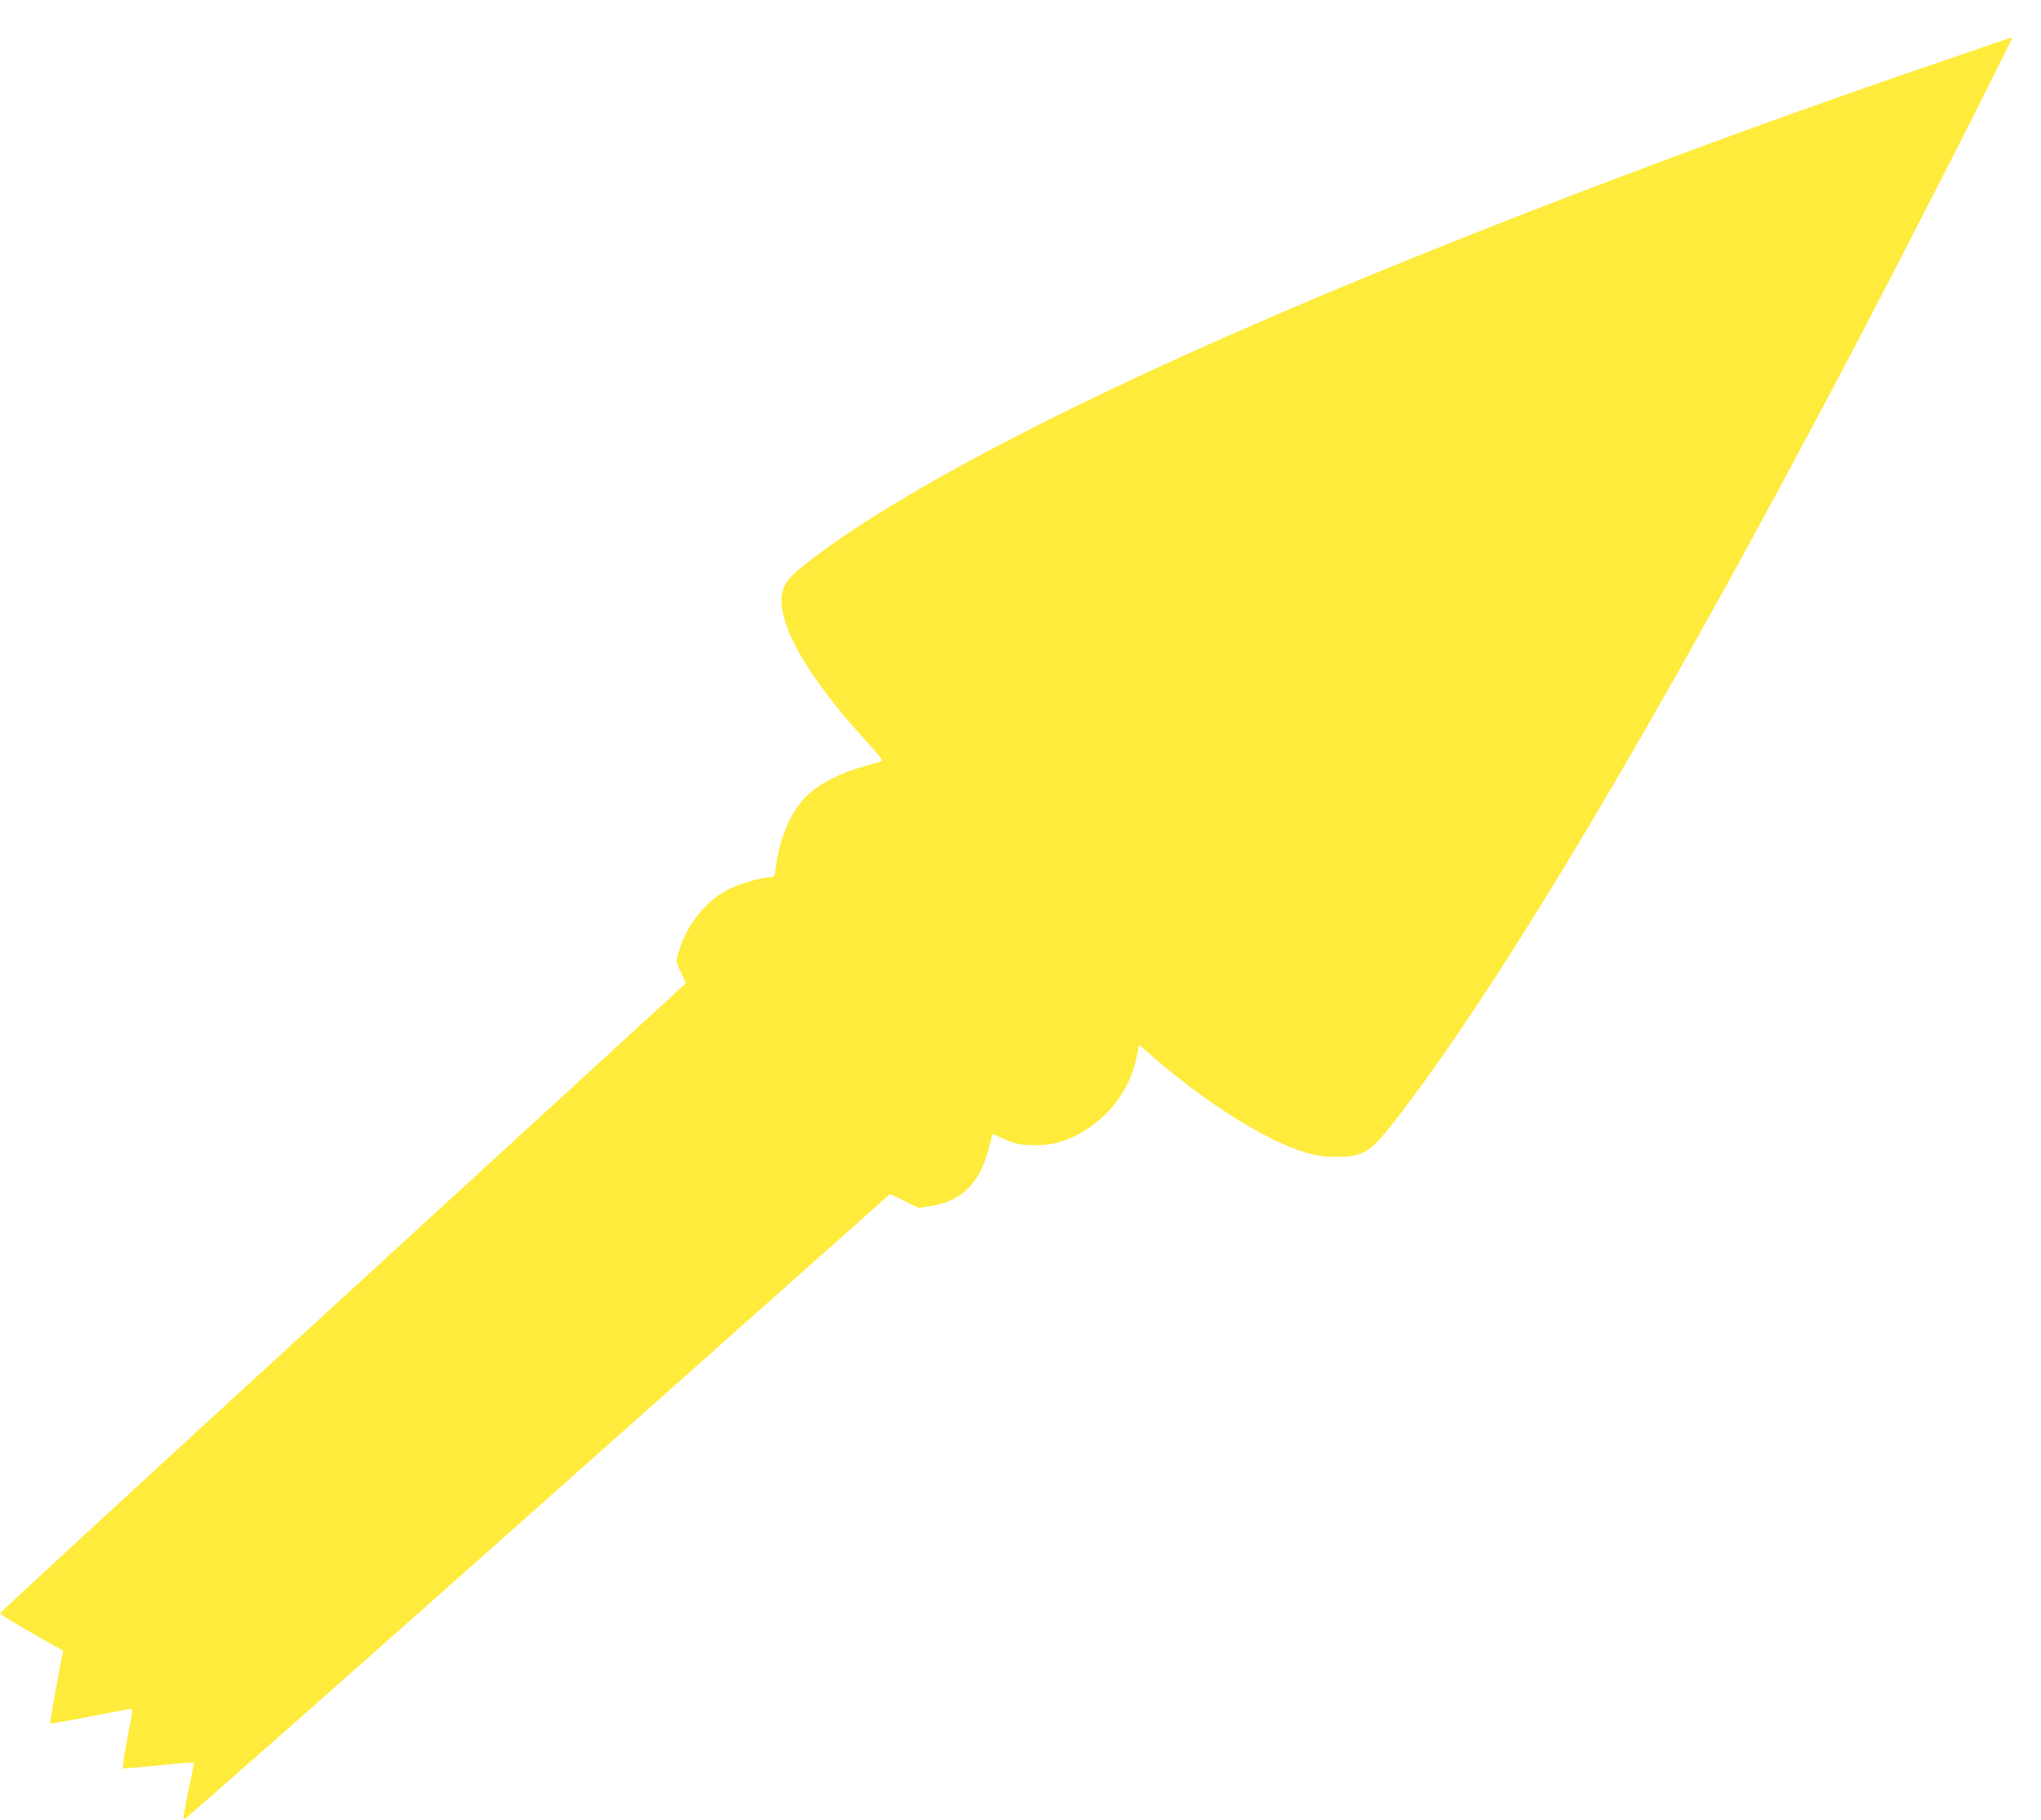 <?xml version="1.0" standalone="no"?>
<!DOCTYPE svg PUBLIC "-//W3C//DTD SVG 20010904//EN"
 "http://www.w3.org/TR/2001/REC-SVG-20010904/DTD/svg10.dtd">
<svg version="1.0" xmlns="http://www.w3.org/2000/svg"
 width="1280pt" height="1141pt" viewBox="0 0 1280 1141"
 preserveAspectRatio="xMidYMid meet">
<g transform="translate(0,1141) scale(0.1,-0.1)"
fill="#ffeb3b" stroke="none">
<path d="M12550 11153 c-36 -12 -231 -79 -435 -149 -1484 -507 -3095 -1124
-4270 -1637 -1261 -550 -2211 -1053 -2742 -1454 -134 -101 -178 -148 -194
-205 -50 -185 142 -530 530 -953 56 -60 98 -112 93 -116 -4 -3 -52 -18 -107
-33 -152 -41 -293 -113 -370 -191 -97 -97 -167 -262 -191 -452 -5 -43 -10 -53
-26 -53 -54 0 -183 -36 -257 -71 -150 -71 -275 -225 -327 -405 -15 -52 -15
-53 16 -121 l32 -68 -76 -70 c-42 -38 -1010 -925 -2150 -1970 -1141 -1045
-2075 -1905 -2075 -1911 -1 -6 88 -61 197 -123 l198 -112 -43 -226 c-23 -125
-41 -228 -39 -230 2 -2 100 14 217 37 118 23 233 45 257 49 35 7 42 6 41 -8 0
-9 -15 -92 -33 -186 -18 -93 -29 -171 -25 -173 5 -2 106 6 225 18 118 12 218
20 220 18 2 -2 -14 -83 -35 -179 -27 -127 -34 -175 -26 -177 7 -2 1006 880
2220 1959 l2207 1962 89 -43 89 -44 75 11 c194 28 311 144 366 363 12 47 23
86 24 88 2 2 25 -8 52 -21 71 -37 127 -49 220 -48 97 0 171 19 263 67 188 98
326 279 367 481 l17 81 96 -83 c337 -290 703 -519 945 -591 71 -21 112 -27
195 -28 161 -1 209 26 339 189 657 831 1668 2525 2878 4825 358 680 1030 1999
1021 2004 -2 1 -32 -8 -68 -21z"/>
</g>
</svg>
